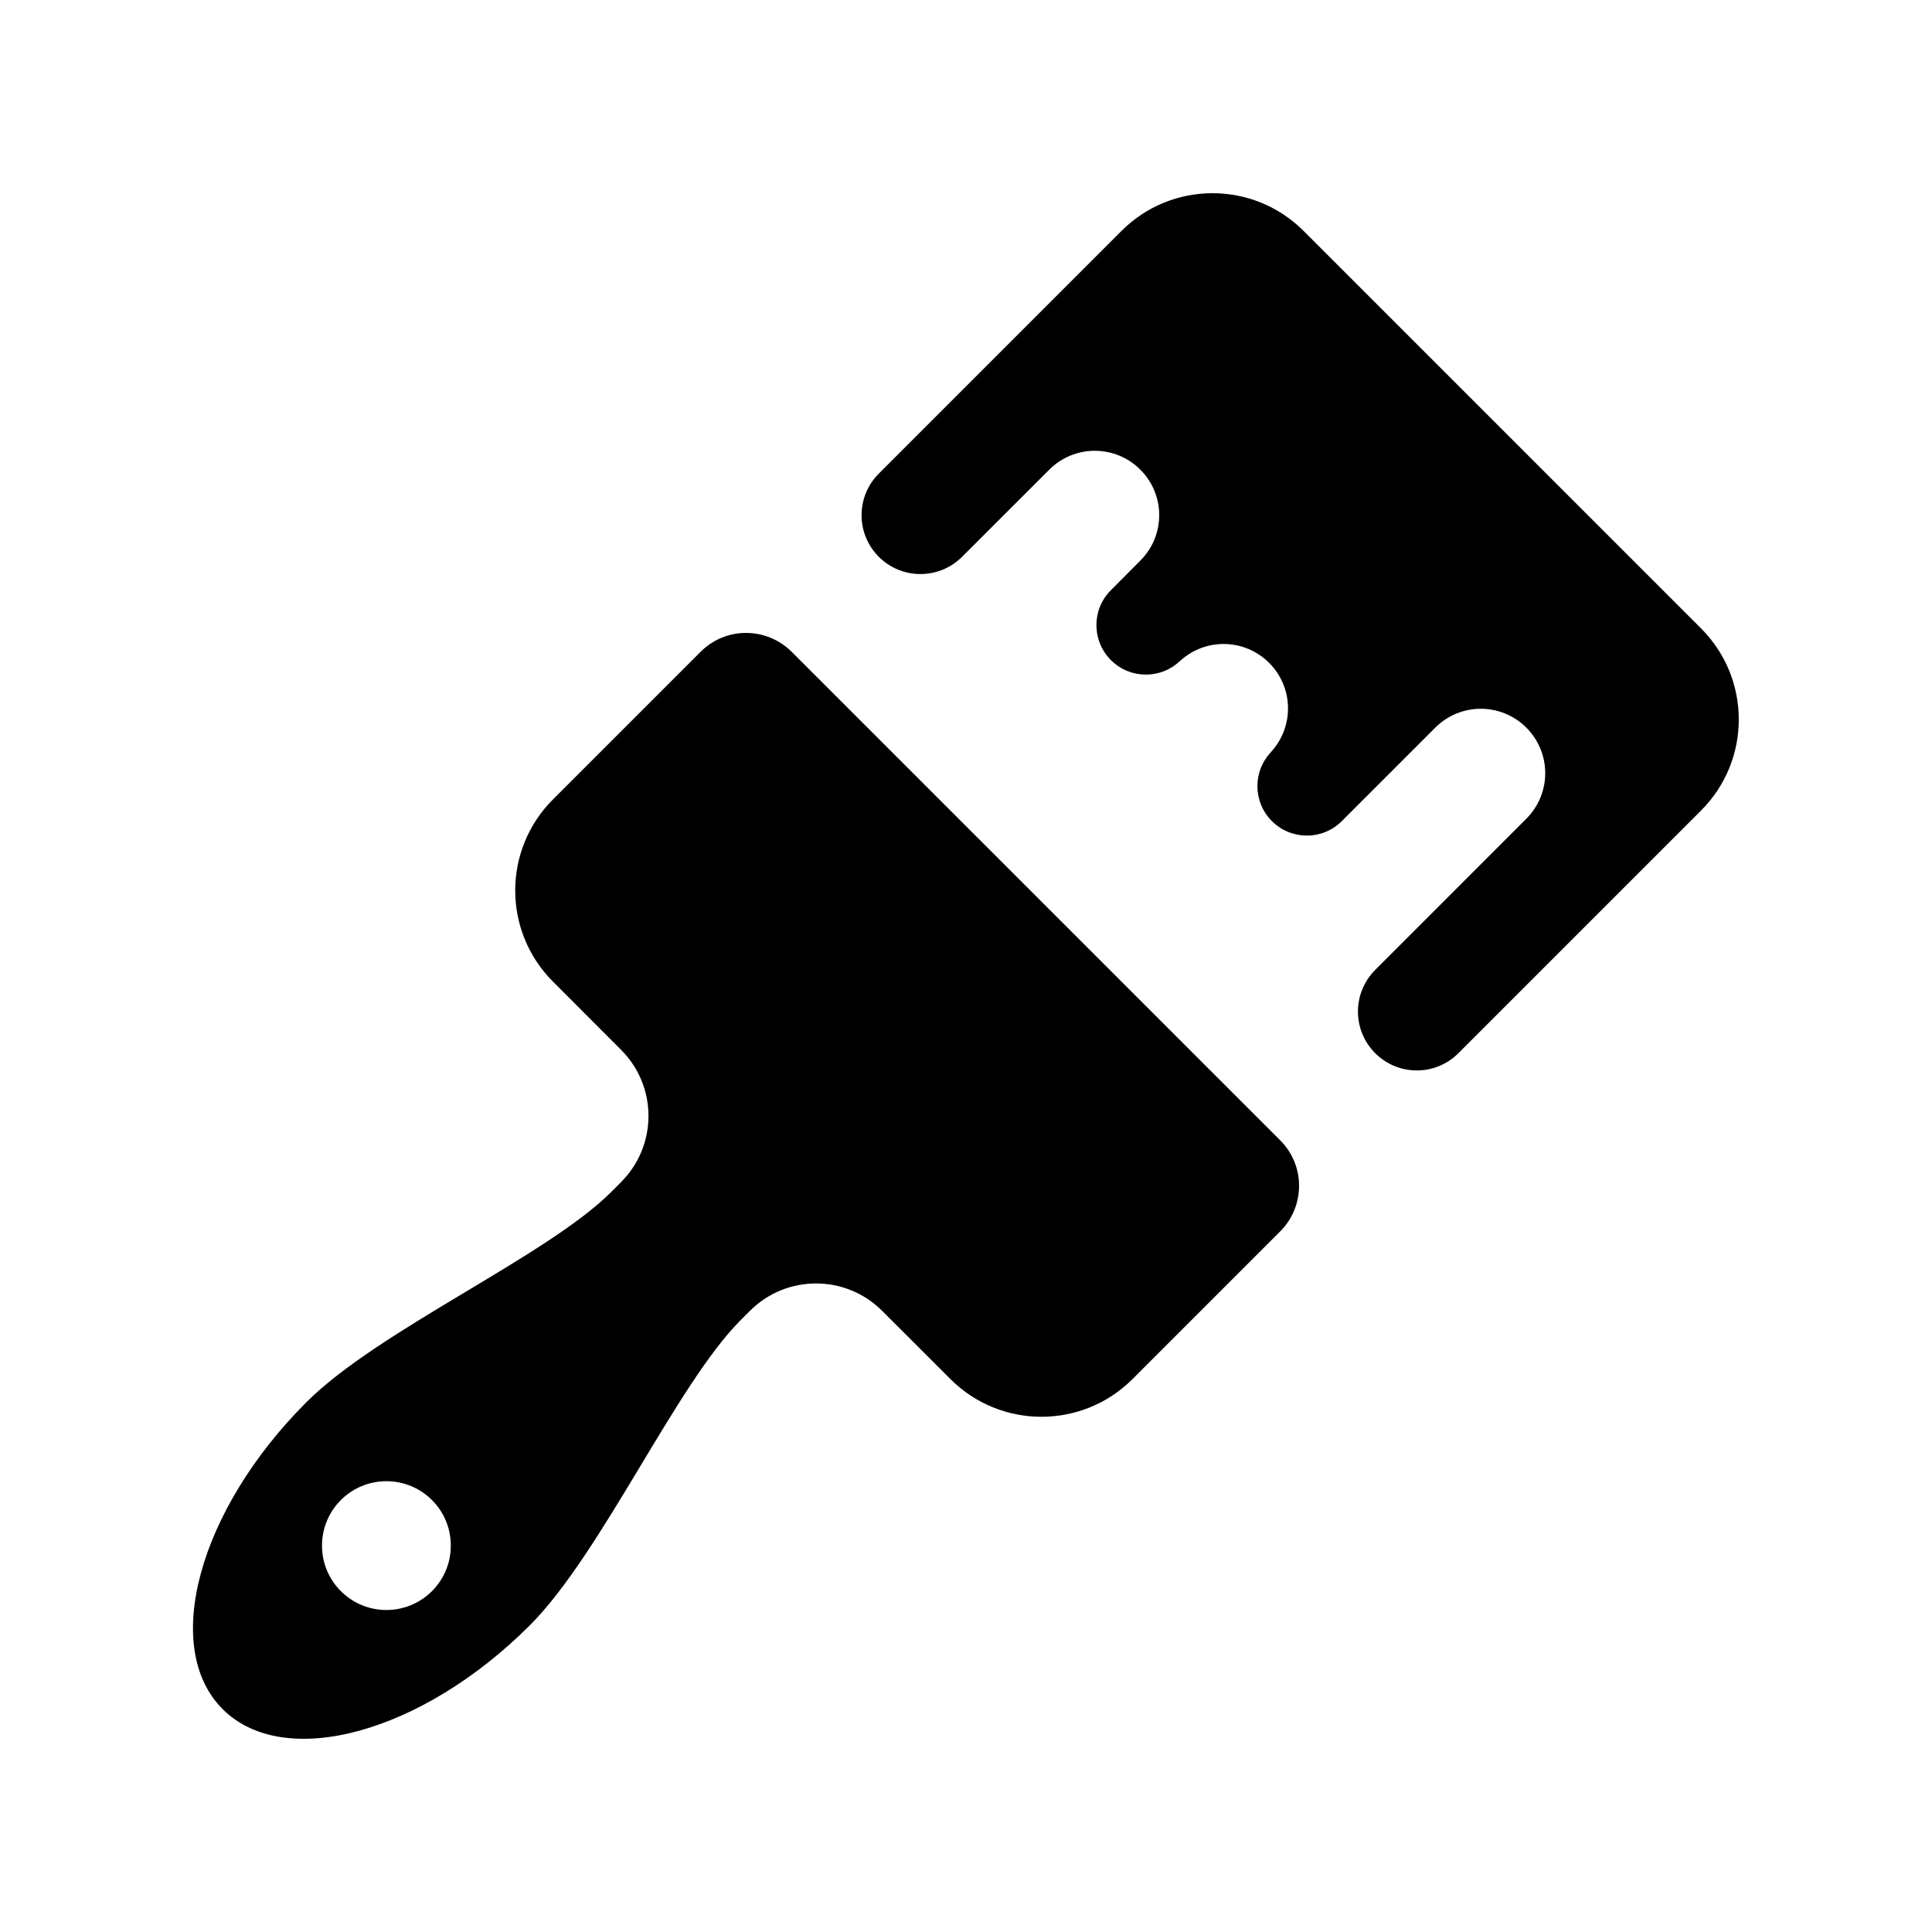 <?xml version="1.0"?><svg xmlns="http://www.w3.org/2000/svg"  viewBox="0 0 30 30" width="30px" height="30px">    <path d="M 18.828 3 C 18.316 3 17.805 3.195 17.414 3.586 L 13.646 7.354 C 13.289 7.711 13.289 8.289 13.646 8.646 C 14.003 9.003 14.582 9.003 14.939 8.646 L 16.293 7.293 C 16.684 6.902 17.316 6.902 17.707 7.293 C 18.098 7.684 18.098 8.314 17.707 8.705 L 17.25 9.164 C 16.95 9.464 16.95 9.95 17.25 10.25 C 17.55 10.55 18.036 10.55 18.336 10.25 L 18.293 10.293 C 18.684 9.902 19.316 9.902 19.707 10.293 C 20.098 10.684 20.098 11.316 19.707 11.707 L 19.75 11.664 C 19.45 11.964 19.45 12.45 19.75 12.75 C 20.05 13.05 20.536 13.05 20.836 12.75 L 22.287 11.299 C 22.678 10.908 23.31 10.908 23.701 11.299 C 24.092 11.69 24.092 12.322 23.701 12.713 L 21.354 15.061 C 20.997 15.418 20.997 15.997 21.354 16.354 C 21.711 16.711 22.289 16.711 22.646 16.354 L 26.414 12.586 C 27.195 11.805 27.195 10.539 26.414 9.758 L 20.242 3.586 C 19.852 3.195 19.34 3 18.828 3 z M 11.584 9.828 C 11.328 9.828 11.074 9.926 10.879 10.121 L 8.586 12.414 C 7.805 13.195 7.805 14.46 8.586 15.242 L 9.645 16.303 C 10.211 16.869 10.211 17.787 9.645 18.354 L 9.49 18.51 C 8.49 19.51 5.878 20.653 4.758 21.773 C 3.083 23.448 2.5 25.581 3.457 26.539 C 4.414 27.496 6.549 26.915 8.225 25.24 C 9.346 24.119 10.5 21.5 11.5 20.5 L 11.646 20.354 C 12.212 19.788 13.13 19.788 13.697 20.354 L 14.758 21.414 C 15.539 22.195 16.805 22.195 17.586 21.414 L 19.879 19.121 C 20.269 18.73 20.27 18.097 19.879 17.707 L 12.293 10.121 C 12.097 9.926 11.84 9.828 11.584 9.828 z M 6 23 C 6.553 23 7.001 23.448 7 24 C 7.001 24.552 6.553 25 6 25 C 5.448 25 4.999 24.552 5 24 C 5 23.447 5.448 23 6 23 z"/></svg>